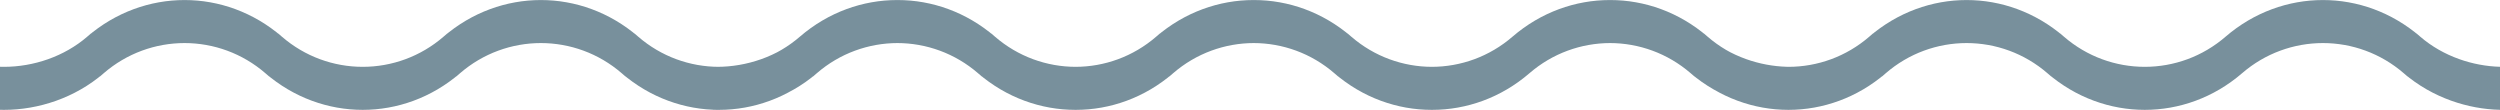 <?xml version="1.0" encoding="UTF-8"?> <svg xmlns="http://www.w3.org/2000/svg" width="364" height="16" viewBox="0 0 364 16" fill="none"> <g clip-path="url(#clip0)"> <path d="M0 9.72C0.194 9.727 0.387 9.731 0.58 9.731C2.714 9.731 4.921 9.358 7.004 8.617C9.087 7.878 11.044 6.771 12.692 5.347L13.247 4.869H13.902V8.001L12.692 5.347C14.781 3.545 17.08 2.213 19.478 1.328C21.877 0.444 24.374 0.007 26.872 0.006C29.369 0.007 31.867 0.444 34.265 1.328C36.663 2.213 38.963 3.545 41.051 5.347L39.842 8.001V4.869H40.497L41.052 5.347C42.719 6.787 44.601 7.886 46.597 8.622C48.593 9.359 50.702 9.731 52.812 9.731C54.921 9.731 57.03 9.359 59.026 8.622C61.023 7.886 62.905 6.787 64.572 5.347L65.127 4.869H65.782V8.001L64.572 5.347C66.661 3.545 68.96 2.213 71.358 1.328C73.757 0.444 76.254 0.007 78.751 0.006C81.249 0.007 83.747 0.444 86.145 1.328C88.543 2.213 90.843 3.545 92.931 5.347L91.722 8.001V4.869H92.377L92.931 5.347C94.599 6.787 96.481 7.886 98.477 8.622C100.473 9.359 102.582 9.731 104.692 9.731C106.801 9.731 108.91 9.359 110.906 8.622C112.903 7.886 114.784 6.787 116.452 5.347C118.541 3.545 120.84 2.213 123.238 1.328C125.636 0.444 128.134 0.007 130.632 0.006C133.129 0.007 135.627 0.444 138.025 1.328C140.423 2.213 142.723 3.545 144.811 5.347L143.602 8.001V4.869H144.256L144.811 5.347C146.479 6.787 148.36 7.886 150.357 8.622C152.353 9.359 154.462 9.731 156.572 9.731C158.681 9.731 160.79 9.359 162.786 8.622C164.782 7.886 166.664 6.787 168.332 5.347L168.887 4.869H169.542V8.001L168.332 5.347C170.42 3.545 172.72 2.213 175.118 1.328C177.516 0.444 180.014 0.007 182.511 0.006C185.009 0.007 187.507 0.444 189.905 1.328C192.303 2.213 194.602 3.545 196.691 5.347L195.481 8.001V4.869H196.137L196.691 5.347C198.359 6.787 200.24 7.886 202.237 8.622C204.233 9.359 206.342 9.731 208.451 9.731C210.561 9.731 212.67 9.359 214.666 8.622C216.662 7.886 218.544 6.787 220.212 5.347C222.301 3.545 224.6 2.213 226.998 1.328C229.396 0.444 231.894 0.007 234.392 0.006C236.889 0.007 239.387 0.444 241.785 1.328C244.183 2.213 246.482 3.545 248.571 5.347L247.362 8.001V4.869H248.016L248.571 5.347C250.203 6.757 252.152 7.861 254.223 8.601C256.16 9.295 258.202 9.672 260.174 9.724V15.989C257.816 15.935 255.405 15.496 253.077 14.663C250.62 13.783 248.253 12.466 246.152 10.654L247.362 8.001V11.133H246.707L246.152 10.654C244.484 9.214 242.602 8.115 240.606 7.379C238.61 6.643 236.501 6.27 234.392 6.27C232.282 6.27 230.173 6.643 228.177 7.379C226.18 8.115 224.298 9.214 222.631 10.654C220.542 12.456 218.243 13.788 215.845 14.672C213.447 15.556 210.949 15.994 208.451 15.995C205.954 15.994 203.456 15.556 201.058 14.672C198.66 13.788 196.361 12.456 194.272 10.654L195.481 8.001V11.133H194.827L194.272 10.654C192.604 9.214 190.723 8.115 188.726 7.379C186.73 6.643 184.621 6.27 182.511 6.27C180.402 6.27 178.293 6.643 176.297 7.379C174.301 8.115 172.419 9.214 170.751 10.654L170.196 11.133H169.541V8.001L170.751 10.654C168.663 12.456 166.363 13.788 163.965 14.672C161.567 15.556 159.069 15.994 156.572 15.995C154.074 15.994 151.576 15.556 149.178 14.672C146.78 13.788 144.481 12.456 142.392 10.654L143.602 8.001V11.133H142.947L142.392 10.654C140.725 9.214 138.842 8.115 136.846 7.379C134.85 6.643 132.741 6.27 130.632 6.27C128.522 6.27 126.413 6.643 124.417 7.379C122.421 8.115 120.539 9.214 118.871 10.654C116.783 12.456 114.483 13.788 112.085 14.672C109.687 15.556 107.189 15.994 104.692 15.995C102.194 15.994 99.696 15.556 97.298 14.672C94.9 13.788 92.6 12.456 90.512 10.654L91.722 8.001V11.133H91.067L90.512 10.654C88.845 9.214 86.963 8.115 84.966 7.379C82.97 6.643 80.861 6.27 78.751 6.27C76.642 6.27 74.533 6.643 72.537 7.379C70.541 8.115 68.659 9.214 66.991 10.654L66.436 11.133H65.782V8.001L66.991 10.654C64.903 12.456 62.603 13.788 60.205 14.672C57.807 15.556 55.309 15.994 52.812 15.995C50.314 15.994 47.816 15.556 45.418 14.672C43.02 13.788 40.721 12.456 38.632 10.654L39.842 8.001V11.133H39.187L38.632 10.654C36.965 9.214 35.083 8.115 33.086 7.379C31.09 6.643 28.981 6.27 26.872 6.27C24.762 6.27 22.653 6.643 20.657 7.379C18.661 8.115 16.779 9.214 15.111 10.654L14.557 11.133H13.902V8.001L15.111 10.654C12.995 12.479 10.616 13.802 8.142 14.682C5.667 15.56 3.096 15.994 0.58 15.995C0.385 15.995 0.192 15.992 0 15.986V9.72ZM103.826 9.72C104.02 9.727 104.213 9.731 104.406 9.731C106.539 9.731 108.747 9.358 110.829 8.617C112.913 7.878 114.87 6.771 116.518 5.347L117.072 4.869H117.727V8.001L116.518 5.347C118.606 3.545 120.906 2.213 123.304 1.328C125.702 0.444 128.2 0.007 130.697 0.006C133.195 0.007 135.693 0.444 138.091 1.328C140.489 2.213 142.788 3.545 144.877 5.347L143.668 8.001V4.869H144.323L144.877 5.347C146.544 6.787 148.426 7.886 150.423 8.622C152.419 9.359 154.528 9.731 156.638 9.731C158.747 9.731 160.856 9.359 162.852 8.622C164.848 7.886 166.73 6.787 168.398 5.347L168.953 4.869H169.608V8.001L168.398 5.347C170.486 3.545 172.786 2.213 175.184 1.328C177.582 0.444 180.08 0.007 182.577 0.006C185.075 0.007 187.573 0.444 189.971 1.328C192.369 2.213 194.668 3.545 196.757 5.347L195.547 8.001V4.869H196.202L196.757 5.347C198.424 6.787 200.307 7.886 202.303 8.622C204.299 9.359 206.408 9.731 208.517 9.731C210.627 9.731 212.736 9.359 214.732 8.622C216.728 7.886 218.61 6.787 220.278 5.347C222.366 3.545 224.666 2.213 227.064 1.328C229.462 0.444 231.96 0.007 234.457 0.006C236.955 0.007 239.453 0.444 241.851 1.328C244.249 2.213 246.548 3.545 248.637 5.347L247.427 8.001V4.869H248.082L248.637 5.347C250.304 6.787 252.186 7.886 254.183 8.622C256.179 9.359 258.288 9.731 260.397 9.731C262.507 9.731 264.616 9.359 266.612 8.622C268.608 7.886 270.49 6.787 272.158 5.347L272.712 4.869H273.367V8.001L272.158 5.347C274.246 3.545 276.546 2.213 278.944 1.328C281.342 0.444 283.84 0.007 286.337 0.006C288.835 0.007 291.332 0.444 293.731 1.328C296.128 2.213 298.428 3.545 300.517 5.347L299.307 8.001V4.869H299.962L300.517 5.347C302.184 6.787 304.066 7.886 306.062 8.622C308.058 9.359 310.168 9.731 312.277 9.731C314.386 9.731 316.496 9.359 318.492 8.622C320.488 7.886 322.37 6.787 324.037 5.347C326.126 3.545 328.426 2.213 330.824 1.328C333.222 0.444 335.719 0.007 338.217 0.006C340.714 0.007 343.212 0.444 345.611 1.328C348.008 2.213 350.308 3.545 352.397 5.347L351.187 8.001V4.869H351.842L352.397 5.347C354.028 6.757 355.978 7.861 358.049 8.601C359.985 9.295 362.028 9.672 364 9.724V15.989C361.642 15.935 359.231 15.496 356.902 14.663C354.446 13.783 352.079 12.466 349.977 10.654L351.187 8.001V11.133H350.532L349.977 10.654C348.31 9.214 346.428 8.115 344.432 7.379C342.436 6.643 340.326 6.27 338.217 6.27C336.107 6.27 333.998 6.643 332.003 7.379C330.006 8.115 328.124 9.214 326.457 10.654C324.368 12.456 322.069 13.788 319.671 14.672C317.272 15.556 314.775 15.994 312.277 15.995C309.78 15.994 307.282 15.556 304.884 14.672C302.486 13.788 300.186 12.456 298.098 10.654L299.307 8.001V11.133H298.652L298.097 10.654C296.43 9.214 294.548 8.115 292.552 7.379C290.556 6.643 288.447 6.27 286.337 6.27C284.228 6.27 282.119 6.643 280.122 7.379C278.126 8.115 276.244 9.214 274.577 10.654L274.022 11.133H273.367V8.001L274.577 10.654C272.488 12.456 270.189 13.788 267.791 14.672C265.392 15.556 262.895 15.994 260.397 15.995C257.9 15.994 255.402 15.556 253.003 14.672C250.606 13.788 248.306 12.456 246.218 10.654L247.427 8.001V11.133H246.772L246.218 10.654C244.55 9.214 242.668 8.115 240.672 7.379C238.676 6.643 236.567 6.27 234.457 6.27C232.348 6.27 230.238 6.643 228.243 7.379C226.246 8.115 224.365 9.214 222.697 10.654C220.608 12.456 218.308 13.788 215.911 14.672C213.513 15.556 211.015 15.994 208.517 15.995C206.02 15.994 203.522 15.556 201.124 14.672C198.726 13.788 196.426 12.456 194.338 10.654L195.547 8.001V11.133H194.892L194.338 10.654C192.67 9.214 190.788 8.115 188.792 7.379C186.796 6.643 184.687 6.27 182.577 6.27C180.468 6.27 178.359 6.643 176.363 7.379C174.367 8.115 172.484 9.214 170.817 10.654L170.262 11.133H169.608V8.001L170.817 10.654C168.728 12.456 166.429 13.788 164.031 14.672C161.633 15.556 159.135 15.994 156.638 15.995C154.14 15.994 151.642 15.556 149.244 14.672C146.846 13.788 144.547 12.456 142.458 10.654L143.668 8.001V11.133H143.013L142.458 10.654C140.79 9.214 138.909 8.115 136.912 7.379C134.916 6.643 132.807 6.27 130.697 6.27C128.588 6.27 126.479 6.643 124.483 7.379C122.486 8.115 120.605 9.214 118.937 10.654L118.382 11.133H117.727V8.001L118.937 10.654C116.821 12.479 114.442 13.802 111.968 14.682C109.493 15.56 106.922 15.994 104.406 15.995C104.211 15.995 104.018 15.992 103.826 15.986V9.72Z" fill="#78909C"></path> </g> <defs> <clipPath id="clip0"> <rect width="364" height="16" fill="white"></rect> </clipPath> </defs> </svg> 